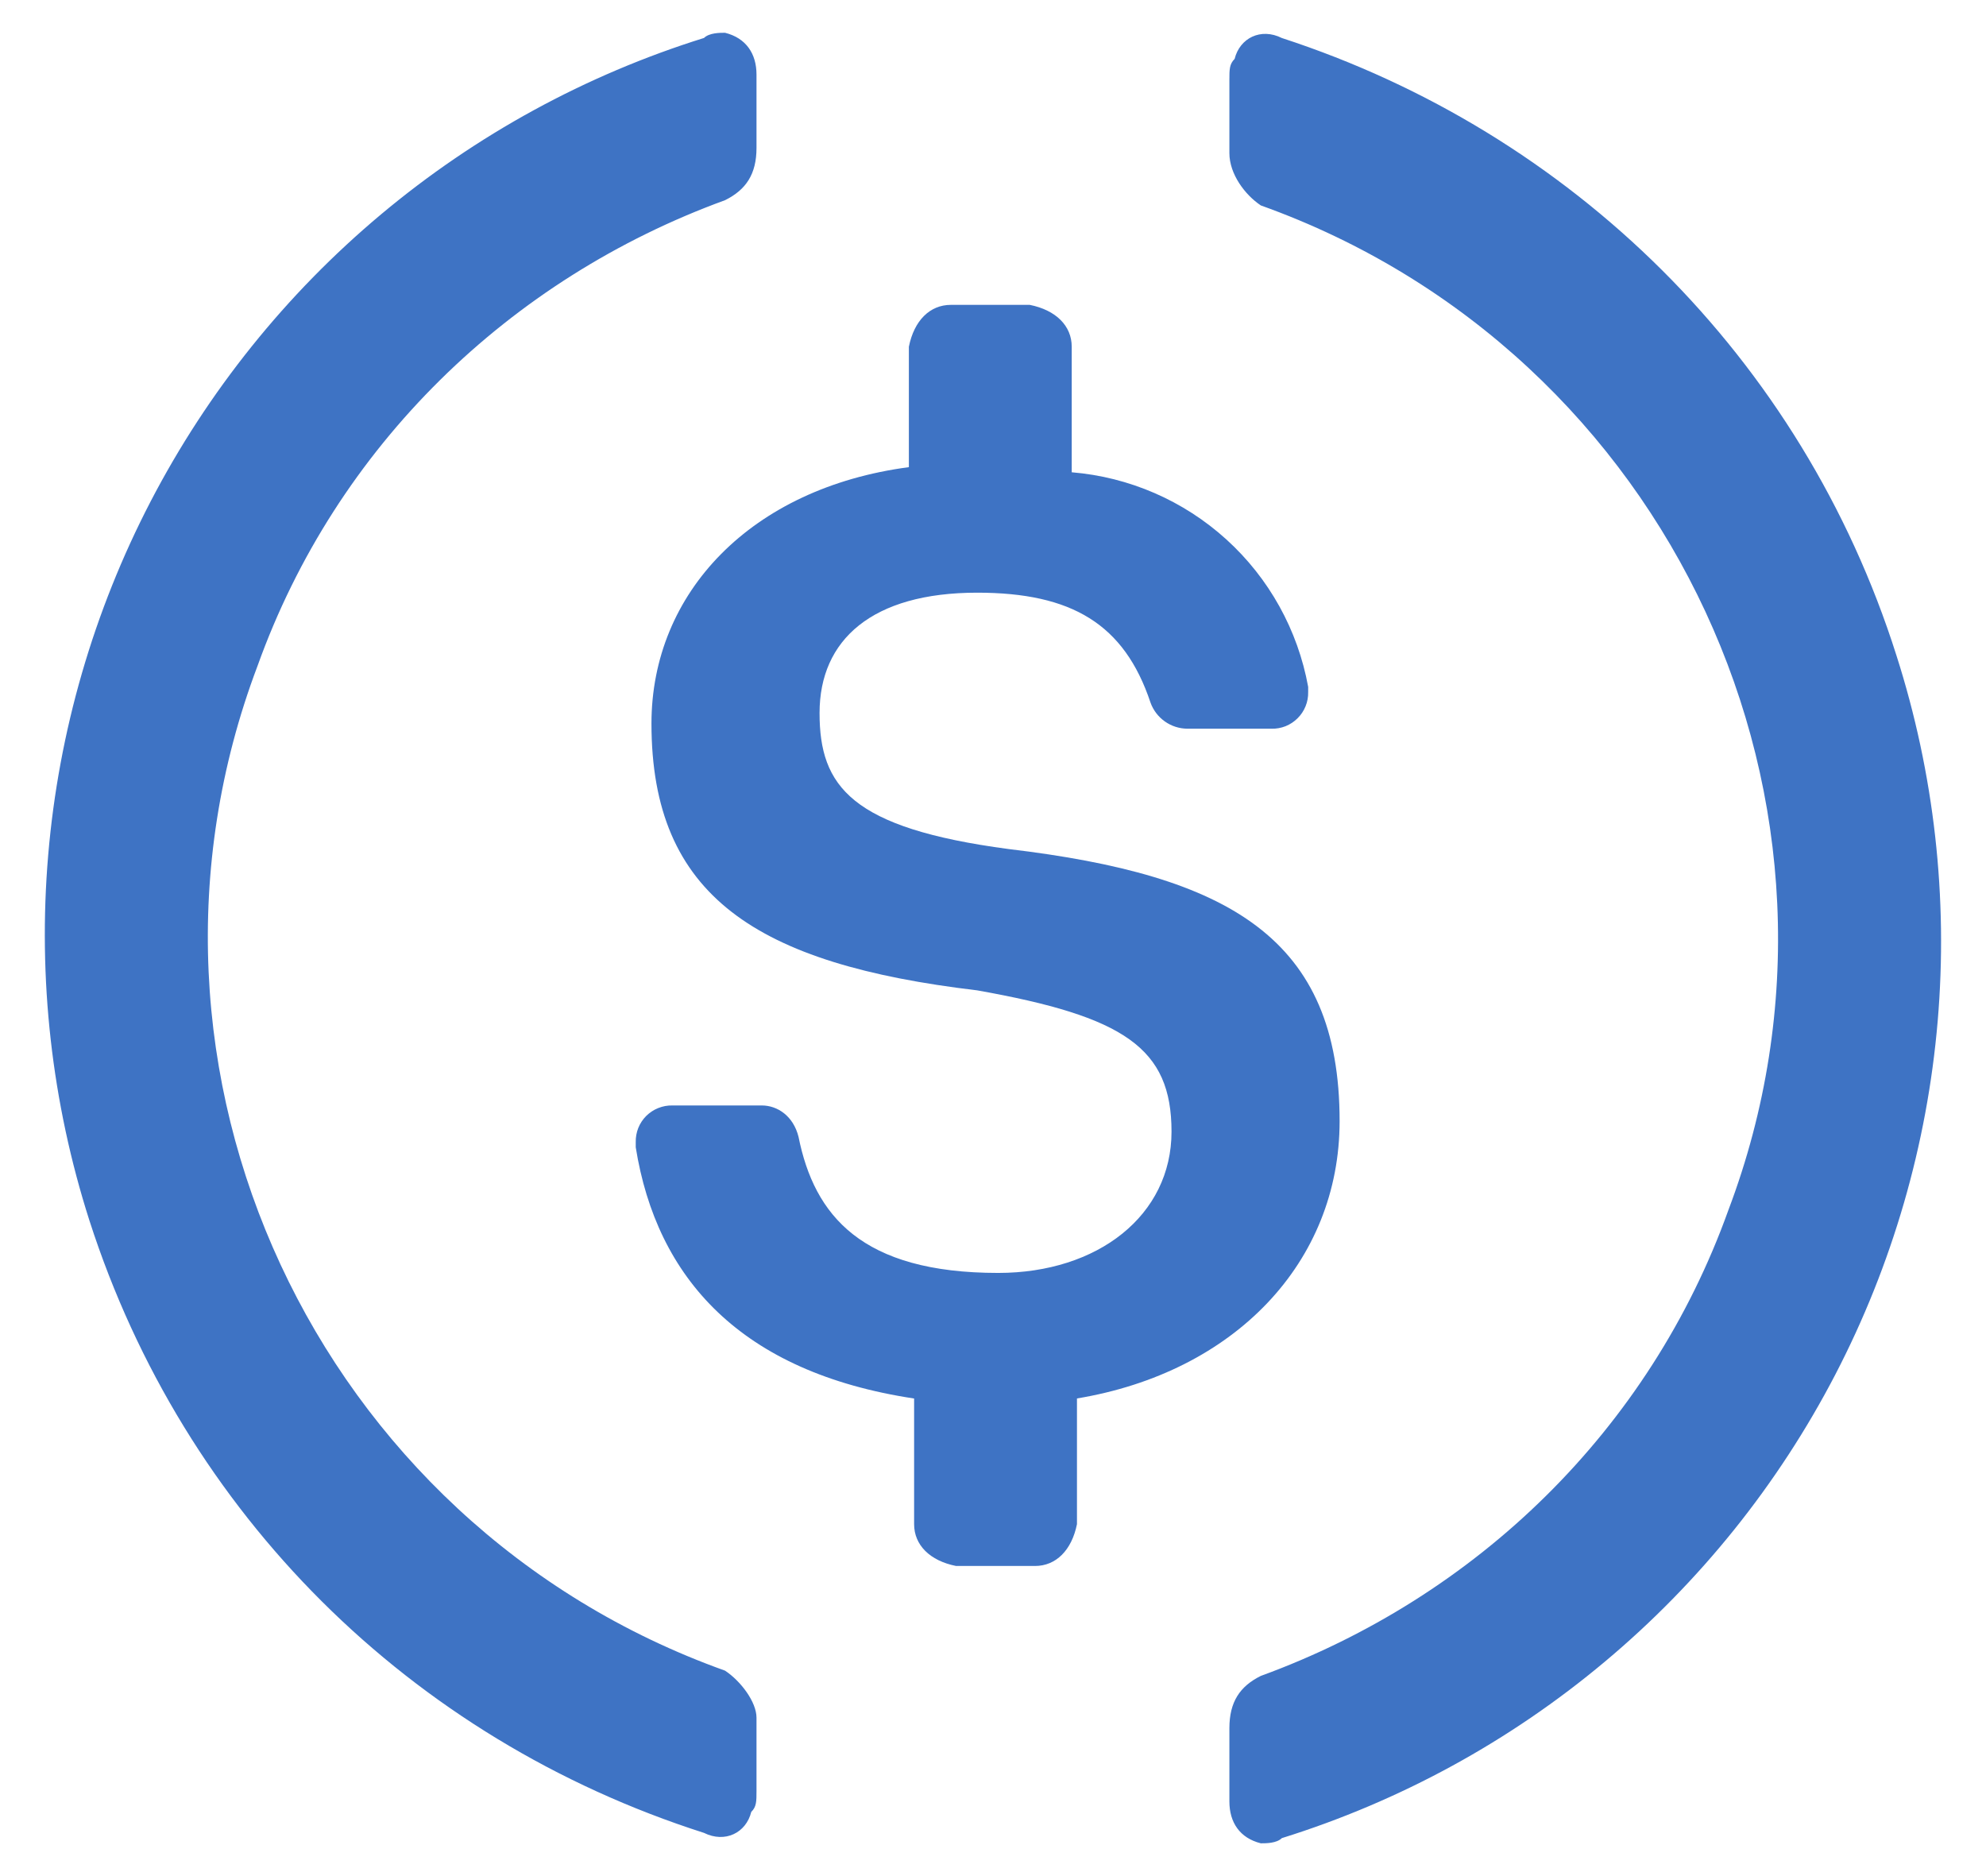 <svg width="36" height="34" viewBox="0 0 36 34" fill="none" xmlns="http://www.w3.org/2000/svg">
<path d="M24.283 20.319C24.283 17 22.283 15.863 18.283 15.387C15.427 15.008 14.856 14.25 14.856 12.922C14.856 11.594 15.809 10.741 17.713 10.741C19.427 10.741 20.38 11.309 20.855 12.733C20.904 12.87 20.995 12.99 21.114 13.074C21.233 13.159 21.376 13.205 21.522 13.206H23.046C23.134 13.209 23.221 13.193 23.303 13.161C23.385 13.128 23.459 13.079 23.521 13.017C23.584 12.955 23.633 12.881 23.666 12.799C23.699 12.718 23.715 12.63 23.713 12.542V12.448C23.526 11.419 23.005 10.479 22.23 9.776C21.455 9.073 20.47 8.645 19.427 8.559V6.284C19.427 5.905 19.141 5.62 18.666 5.525H17.236C16.856 5.525 16.57 5.809 16.475 6.284V8.466C13.617 8.844 11.809 10.741 11.809 13.113C11.809 16.241 13.713 17.473 17.713 17.948C20.38 18.422 21.236 18.992 21.236 20.509C21.236 22.025 19.903 23.069 18.094 23.069C15.617 23.069 14.761 22.027 14.475 20.603C14.381 20.225 14.094 20.034 13.808 20.034H12.189C12.101 20.032 12.014 20.048 11.932 20.081C11.851 20.113 11.777 20.162 11.714 20.224C11.652 20.286 11.603 20.36 11.57 20.442C11.538 20.523 11.522 20.611 11.524 20.698V20.792C11.903 23.164 13.428 24.87 16.57 25.345V27.622C16.57 28 16.856 28.286 17.331 28.38H18.761C19.141 28.38 19.427 28.095 19.522 27.622V25.344C22.38 24.87 24.283 22.878 24.283 20.317V20.319Z" fill="#3E73C4"/>
<path d="M13.143 30.277C5.715 27.62 1.905 19.37 4.668 12.069C6.096 8.084 9.238 5.052 13.143 3.628C13.524 3.439 13.713 3.155 13.713 2.68V1.352C13.713 0.973 13.524 0.689 13.143 0.594C13.047 0.594 12.857 0.594 12.761 0.688C10.618 1.357 8.629 2.443 6.907 3.885C5.186 5.326 3.767 7.094 2.731 9.086C1.696 11.078 1.065 13.255 0.874 15.492C0.683 17.729 0.937 19.982 1.621 22.12C3.333 27.433 7.429 31.511 12.761 33.217C13.143 33.406 13.524 33.217 13.618 32.837C13.713 32.744 13.713 32.647 13.713 32.458V31.13C13.713 30.845 13.429 30.467 13.143 30.277ZM23.236 0.689C22.855 0.498 22.474 0.689 22.38 1.067C22.285 1.163 22.285 1.258 22.285 1.447V2.775C22.285 3.155 22.569 3.533 22.855 3.723C30.283 6.38 34.093 14.63 31.33 21.931C29.902 25.916 26.76 28.948 22.855 30.372C22.474 30.561 22.285 30.845 22.285 31.32V32.648C22.285 33.027 22.474 33.311 22.855 33.406C22.951 33.406 23.141 33.406 23.236 33.312C25.38 32.643 27.369 31.557 29.09 30.115C30.812 28.674 32.231 26.906 33.267 24.914C34.302 22.922 34.933 20.745 35.124 18.508C35.315 16.271 35.061 14.018 34.377 11.88C32.664 6.473 28.474 2.395 23.236 0.689Z" fill="#3E73C4"/>
</svg>
